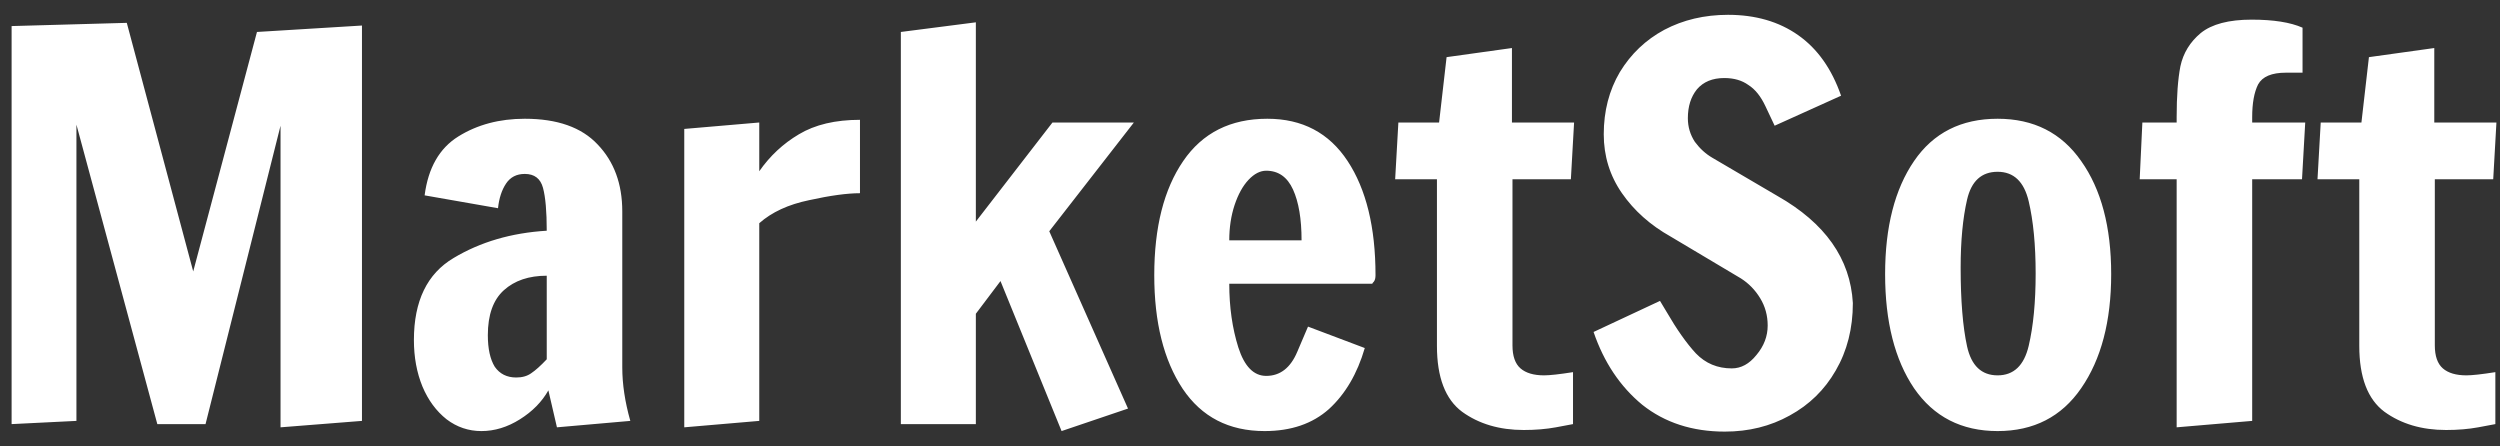 <svg width="112" height="20" viewBox="0 0 112 20" fill="none" xmlns="http://www.w3.org/2000/svg">
<rect x="0" y="0" width="112" height="20" fill="#333333" stroke="none"/>
<path d="M12.568 19.144V5.632L9.208 19H7.048L3.424 5.584V18.856L0.52 19V1.168L5.68 1.024L8.656 12.16L11.512 1.432L16.216 1.144V18.856L12.568 19.144ZM21.567 19.312C20.991 19.312 20.471 19.136 20.006 18.784C19.543 18.416 19.183 17.928 18.927 17.32C18.671 16.696 18.543 16 18.543 15.232C18.543 13.488 19.134 12.264 20.319 11.56C21.518 10.84 22.91 10.432 24.494 10.336C24.494 9.472 24.439 8.832 24.326 8.416C24.215 8 23.942 7.792 23.511 7.792C23.142 7.792 22.863 7.936 22.671 8.224C22.479 8.512 22.358 8.88 22.311 9.328L19.023 8.752C19.183 7.52 19.686 6.64 20.535 6.112C21.383 5.584 22.375 5.32 23.511 5.32C24.966 5.32 26.055 5.704 26.774 6.472C27.511 7.24 27.878 8.24 27.878 9.472V16.456C27.878 17.208 27.998 18.008 28.238 18.856L24.951 19.144L24.567 17.488C24.279 18 23.855 18.432 23.294 18.784C22.735 19.136 22.159 19.312 21.567 19.312ZM23.127 16.912C23.398 16.912 23.622 16.848 23.799 16.72C23.991 16.592 24.223 16.384 24.494 16.096V12.352C23.695 12.352 23.055 12.568 22.575 13C22.095 13.432 21.855 14.104 21.855 15.016C21.855 15.624 21.959 16.096 22.166 16.432C22.39 16.752 22.71 16.912 23.127 16.912ZM30.655 5.776L34.015 5.488V7.672C34.495 6.984 35.087 6.432 35.791 6.016C36.511 5.584 37.423 5.368 38.527 5.368V8.656C37.951 8.656 37.191 8.76 36.247 8.968C35.319 9.16 34.575 9.504 34.015 10V18.856L30.655 19.144V5.776ZM47.559 19.312L44.822 12.592L43.718 14.056V19H40.358V1.432L43.718 1V9.928L47.151 5.488H50.798L47.007 10.36L50.535 18.304L47.559 19.312ZM56.654 19.312C55.054 19.312 53.831 18.68 52.983 17.416C52.135 16.136 51.711 14.44 51.711 12.328C51.711 10.184 52.142 8.48 53.007 7.216C53.87 5.952 55.127 5.32 56.775 5.32C58.343 5.32 59.542 5.952 60.374 7.216C61.206 8.48 61.623 10.184 61.623 12.328C61.623 12.456 61.599 12.552 61.55 12.616C61.502 12.664 61.478 12.696 61.478 12.712H55.071C55.071 13.752 55.206 14.704 55.478 15.568C55.751 16.416 56.166 16.84 56.727 16.84C57.35 16.84 57.815 16.48 58.118 15.76C58.422 15.04 58.583 14.664 58.599 14.632L61.142 15.592C60.806 16.744 60.27 17.656 59.535 18.328C58.798 18.984 57.839 19.312 56.654 19.312ZM58.31 10.768C58.31 9.808 58.182 9.048 57.926 8.488C57.67 7.928 57.27 7.648 56.727 7.648C56.455 7.648 56.191 7.784 55.934 8.056C55.678 8.328 55.471 8.704 55.31 9.184C55.151 9.664 55.071 10.192 55.071 10.768H58.31ZM68.263 19.264C67.175 19.264 66.255 18.992 65.503 18.448C64.751 17.888 64.375 16.904 64.375 15.496V8.032H62.503L62.647 5.488H64.471L64.807 2.56L67.735 2.152V5.488H70.519L70.375 8.032H67.759V15.472C67.759 15.952 67.879 16.296 68.119 16.504C68.359 16.712 68.711 16.816 69.175 16.816C69.431 16.816 69.863 16.768 70.471 16.672V19C70.407 19.016 70.151 19.064 69.703 19.144C69.271 19.224 68.791 19.264 68.263 19.264ZM77.272 19.336C75.816 19.336 74.584 18.936 73.576 18.136C72.584 17.32 71.856 16.232 71.392 14.872L74.368 13.48L74.656 13.96C75.12 14.76 75.56 15.384 75.976 15.832C76.408 16.28 76.944 16.504 77.584 16.504C78 16.504 78.368 16.304 78.688 15.904C79.024 15.504 79.192 15.064 79.192 14.584C79.192 14.136 79.08 13.728 78.856 13.36C78.632 12.992 78.344 12.696 77.992 12.472L74.848 10.6C73.936 10.088 73.208 9.44 72.664 8.656C72.12 7.872 71.848 6.992 71.848 6.016C71.848 4.976 72.088 4.048 72.568 3.232C73.064 2.416 73.728 1.784 74.56 1.336C75.408 0.888 76.36 0.664 77.416 0.664C78.648 0.664 79.696 0.968 80.56 1.576C81.424 2.184 82.064 3.088 82.48 4.288L79.504 5.632C79.44 5.504 79.304 5.216 79.096 4.768C78.888 4.32 78.632 4 78.328 3.808C78.04 3.6 77.68 3.496 77.248 3.496C76.72 3.496 76.312 3.664 76.024 4C75.752 4.336 75.616 4.768 75.616 5.296C75.616 5.68 75.72 6.032 75.928 6.352C76.152 6.656 76.416 6.896 76.72 7.072L79.624 8.776C81.768 9.992 82.896 11.592 83.008 13.576C83.008 14.712 82.752 15.72 82.24 16.6C81.744 17.464 81.056 18.136 80.176 18.616C79.312 19.096 78.344 19.336 77.272 19.336ZM89.493 19.312C87.877 19.312 86.629 18.672 85.749 17.392C84.885 16.112 84.453 14.408 84.453 12.28C84.453 10.168 84.885 8.48 85.749 7.216C86.613 5.952 87.861 5.32 89.493 5.32C91.109 5.32 92.357 5.952 93.237 7.216C94.133 8.48 94.581 10.168 94.581 12.28C94.581 14.392 94.133 16.096 93.237 17.392C92.357 18.672 91.109 19.312 89.493 19.312ZM89.493 16.816C90.213 16.816 90.677 16.376 90.885 15.496C91.093 14.616 91.197 13.536 91.197 12.256C91.197 10.976 91.093 9.896 90.885 9.016C90.677 8.136 90.213 7.696 89.493 7.696C88.773 7.696 88.317 8.112 88.125 8.944C87.933 9.776 87.837 10.792 87.837 11.992C87.837 13.464 87.933 14.64 88.125 15.52C88.317 16.384 88.773 16.816 89.493 16.816ZM97.514 8.032H95.858L95.978 5.488H97.514V5.248C97.514 4.304 97.57 3.544 97.682 2.968C97.81 2.376 98.114 1.88 98.594 1.48C99.09 1.08 99.85 0.88 100.874 0.88C101.85 0.88 102.61 1 103.154 1.24V3.256H102.41C101.77 3.256 101.354 3.432 101.162 3.784C100.986 4.136 100.898 4.624 100.898 5.248V5.488H103.274L103.13 8.032H100.898V18.856L97.514 19.144V8.032ZM109.584 19.264C108.496 19.264 107.576 18.992 106.824 18.448C106.072 17.888 105.696 16.904 105.696 15.496V8.032H103.824L103.968 5.488H105.792L106.128 2.56L109.056 2.152V5.488H111.84L111.696 8.032H109.08V15.472C109.08 15.952 109.2 16.296 109.44 16.504C109.68 16.712 110.032 16.816 110.496 16.816C110.752 16.816 111.184 16.768 111.792 16.672V19C111.728 19.016 111.472 19.064 111.024 19.144C110.592 19.224 110.112 19.264 109.584 19.264Z" fill="white"/>
</svg>
